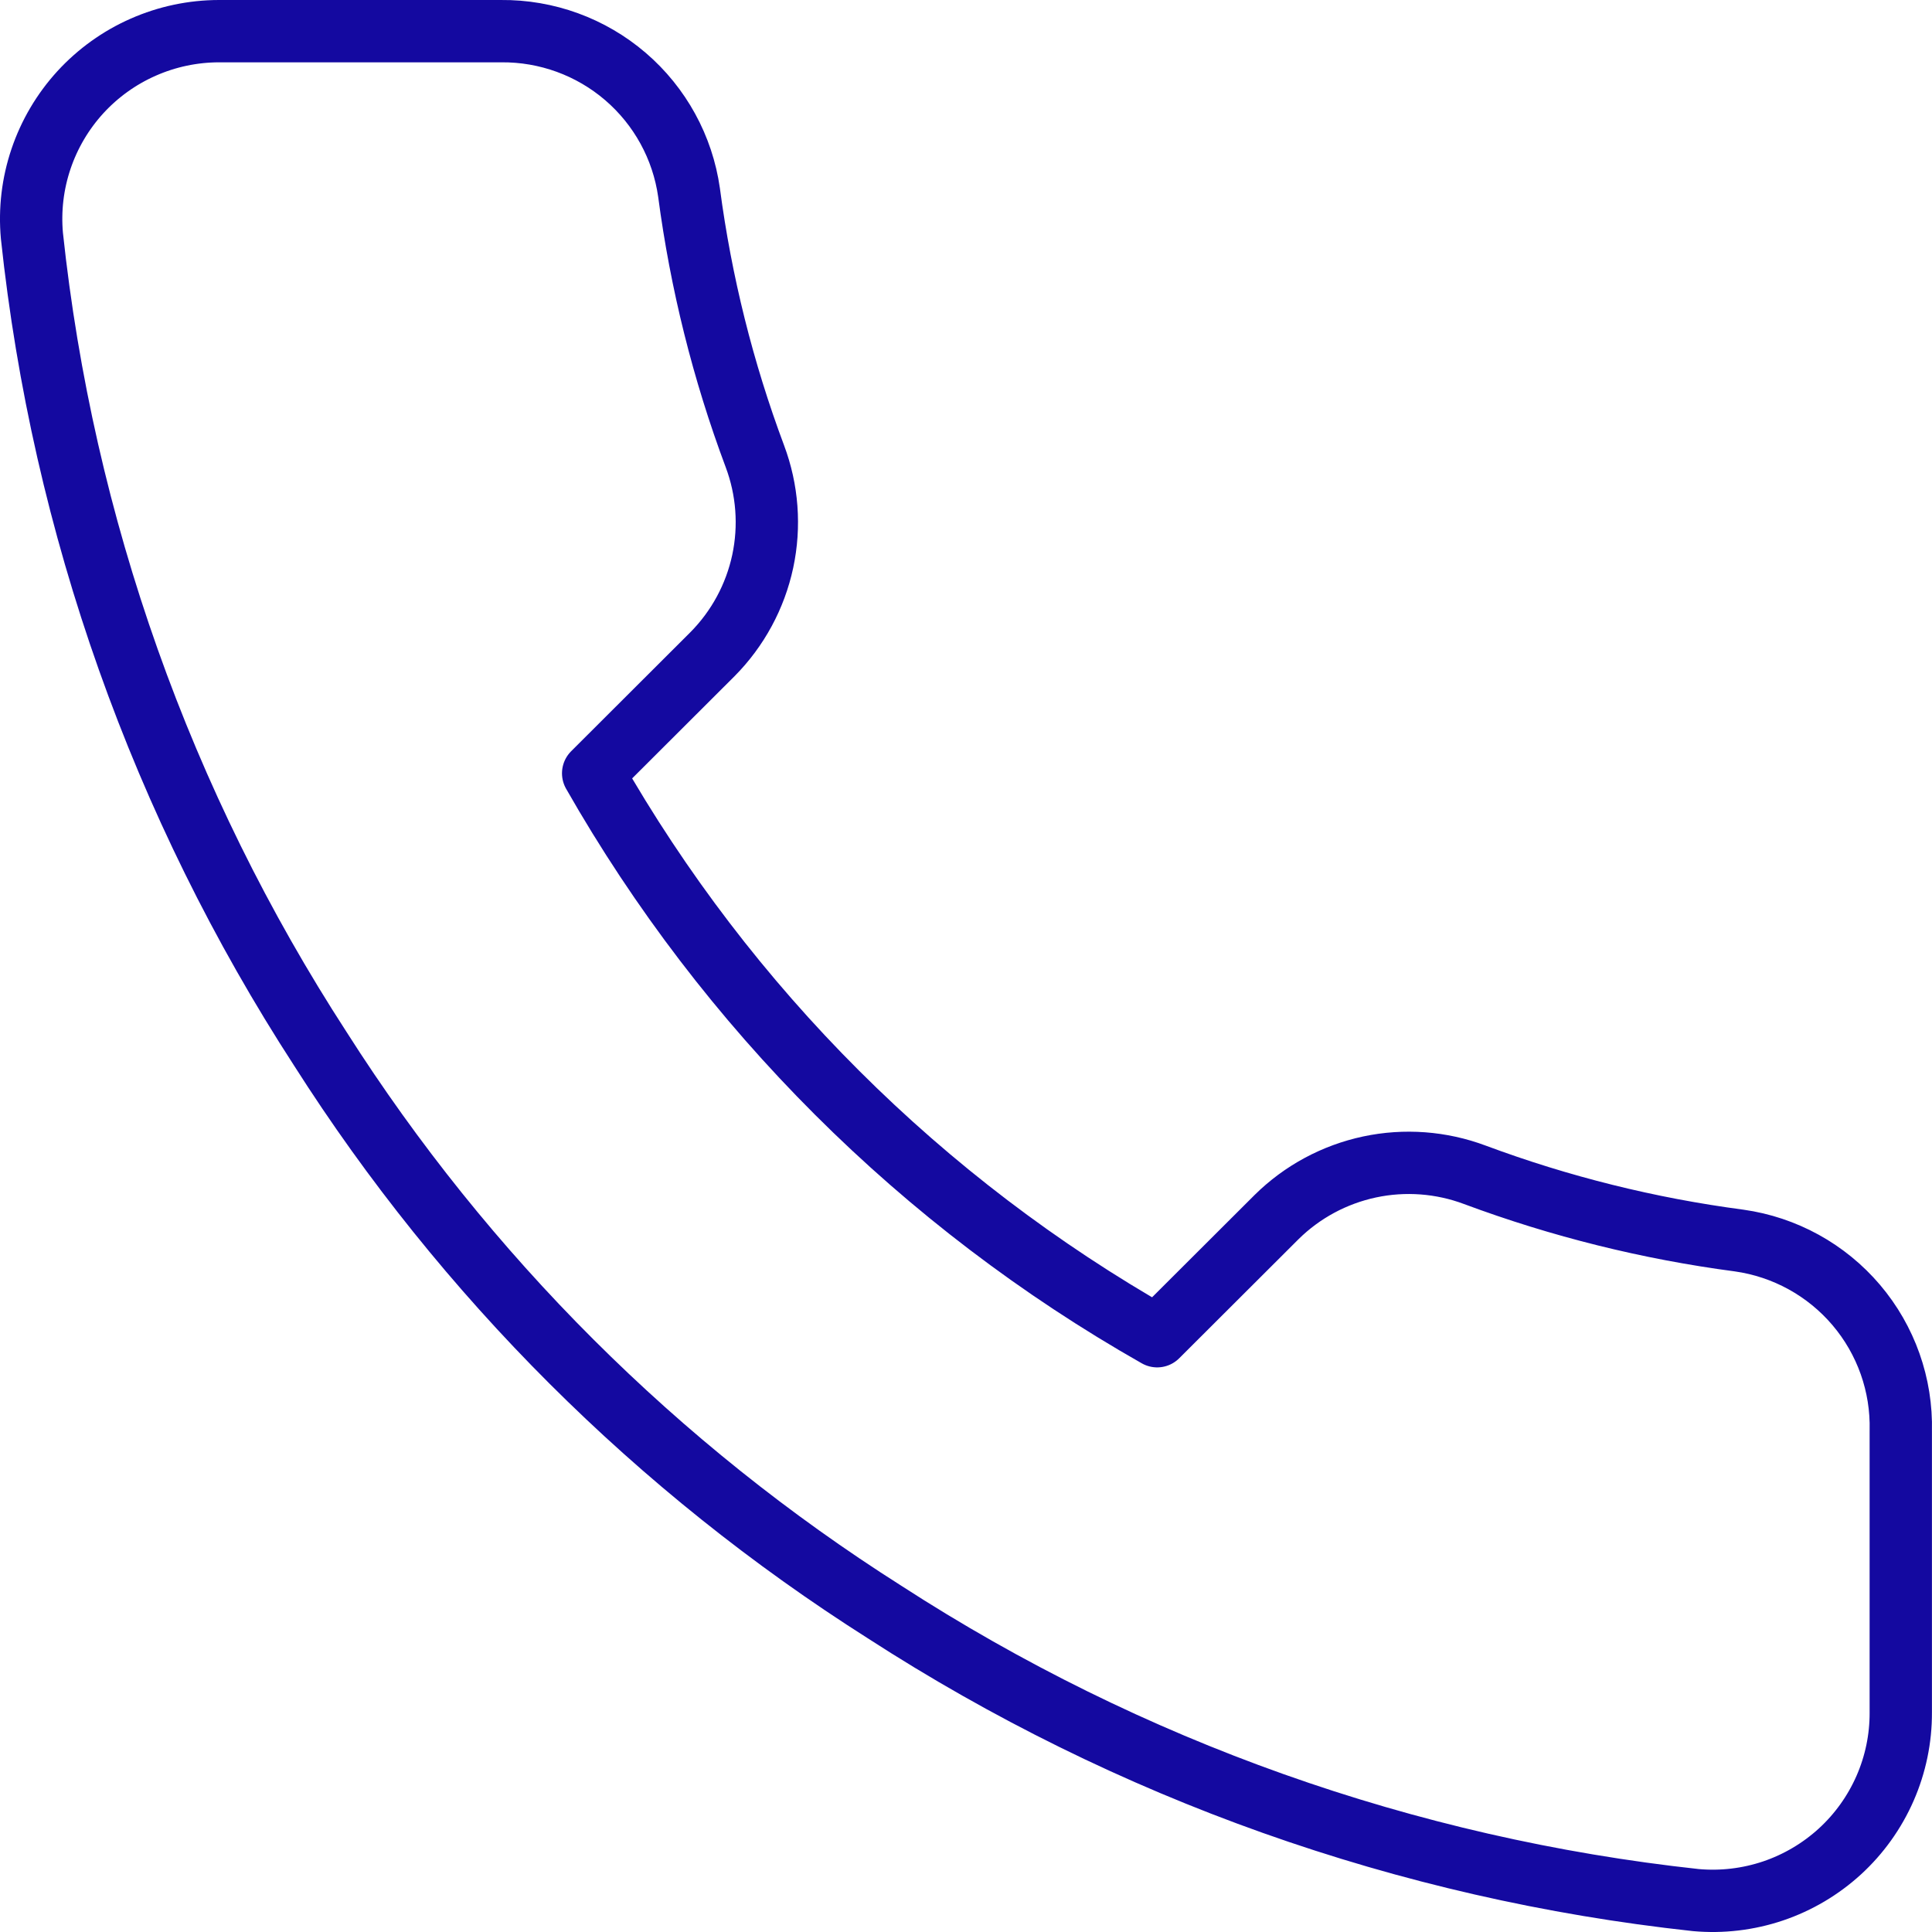 <?xml version="1.0" encoding="UTF-8"?>
<svg xmlns="http://www.w3.org/2000/svg" width="62" height="62" viewBox="0 0 62 62" fill="none">
  <path d="M60.998 45.922V54.954C61.002 55.792 60.83 56.622 60.493 57.391C60.156 58.159 59.663 58.849 59.044 59.416C58.424 59.982 57.694 60.414 56.898 60.683C56.102 60.951 55.258 61.051 54.422 60.976C45.138 59.969 36.221 56.803 28.387 51.732C21.098 47.11 14.918 40.942 10.286 33.667C5.188 25.813 2.015 16.87 1.024 7.564C0.949 6.731 1.048 5.892 1.316 5.1C1.583 4.308 2.013 3.58 2.577 2.962C3.142 2.345 3.83 1.851 4.596 1.514C5.362 1.176 6.19 1.001 7.028 1H16.078C17.542 0.986 18.962 1.503 20.072 2.456C21.182 3.409 21.907 4.732 22.112 6.179C22.494 9.069 23.202 11.908 24.224 14.639C24.629 15.717 24.717 16.888 24.477 18.014C24.236 19.14 23.677 20.173 22.866 20.992L19.035 24.816C23.329 32.353 29.583 38.595 37.135 42.881L40.967 39.057C41.787 38.247 42.822 37.69 43.951 37.449C45.079 37.209 46.252 37.297 47.332 37.702C50.069 38.721 52.913 39.428 55.809 39.81C57.275 40.016 58.613 40.753 59.57 41.88C60.526 43.006 61.035 44.445 60.998 45.922Z" stroke="#1409A0" stroke-width="2" stroke-linecap="round" stroke-linejoin="round"></path>
</svg>
